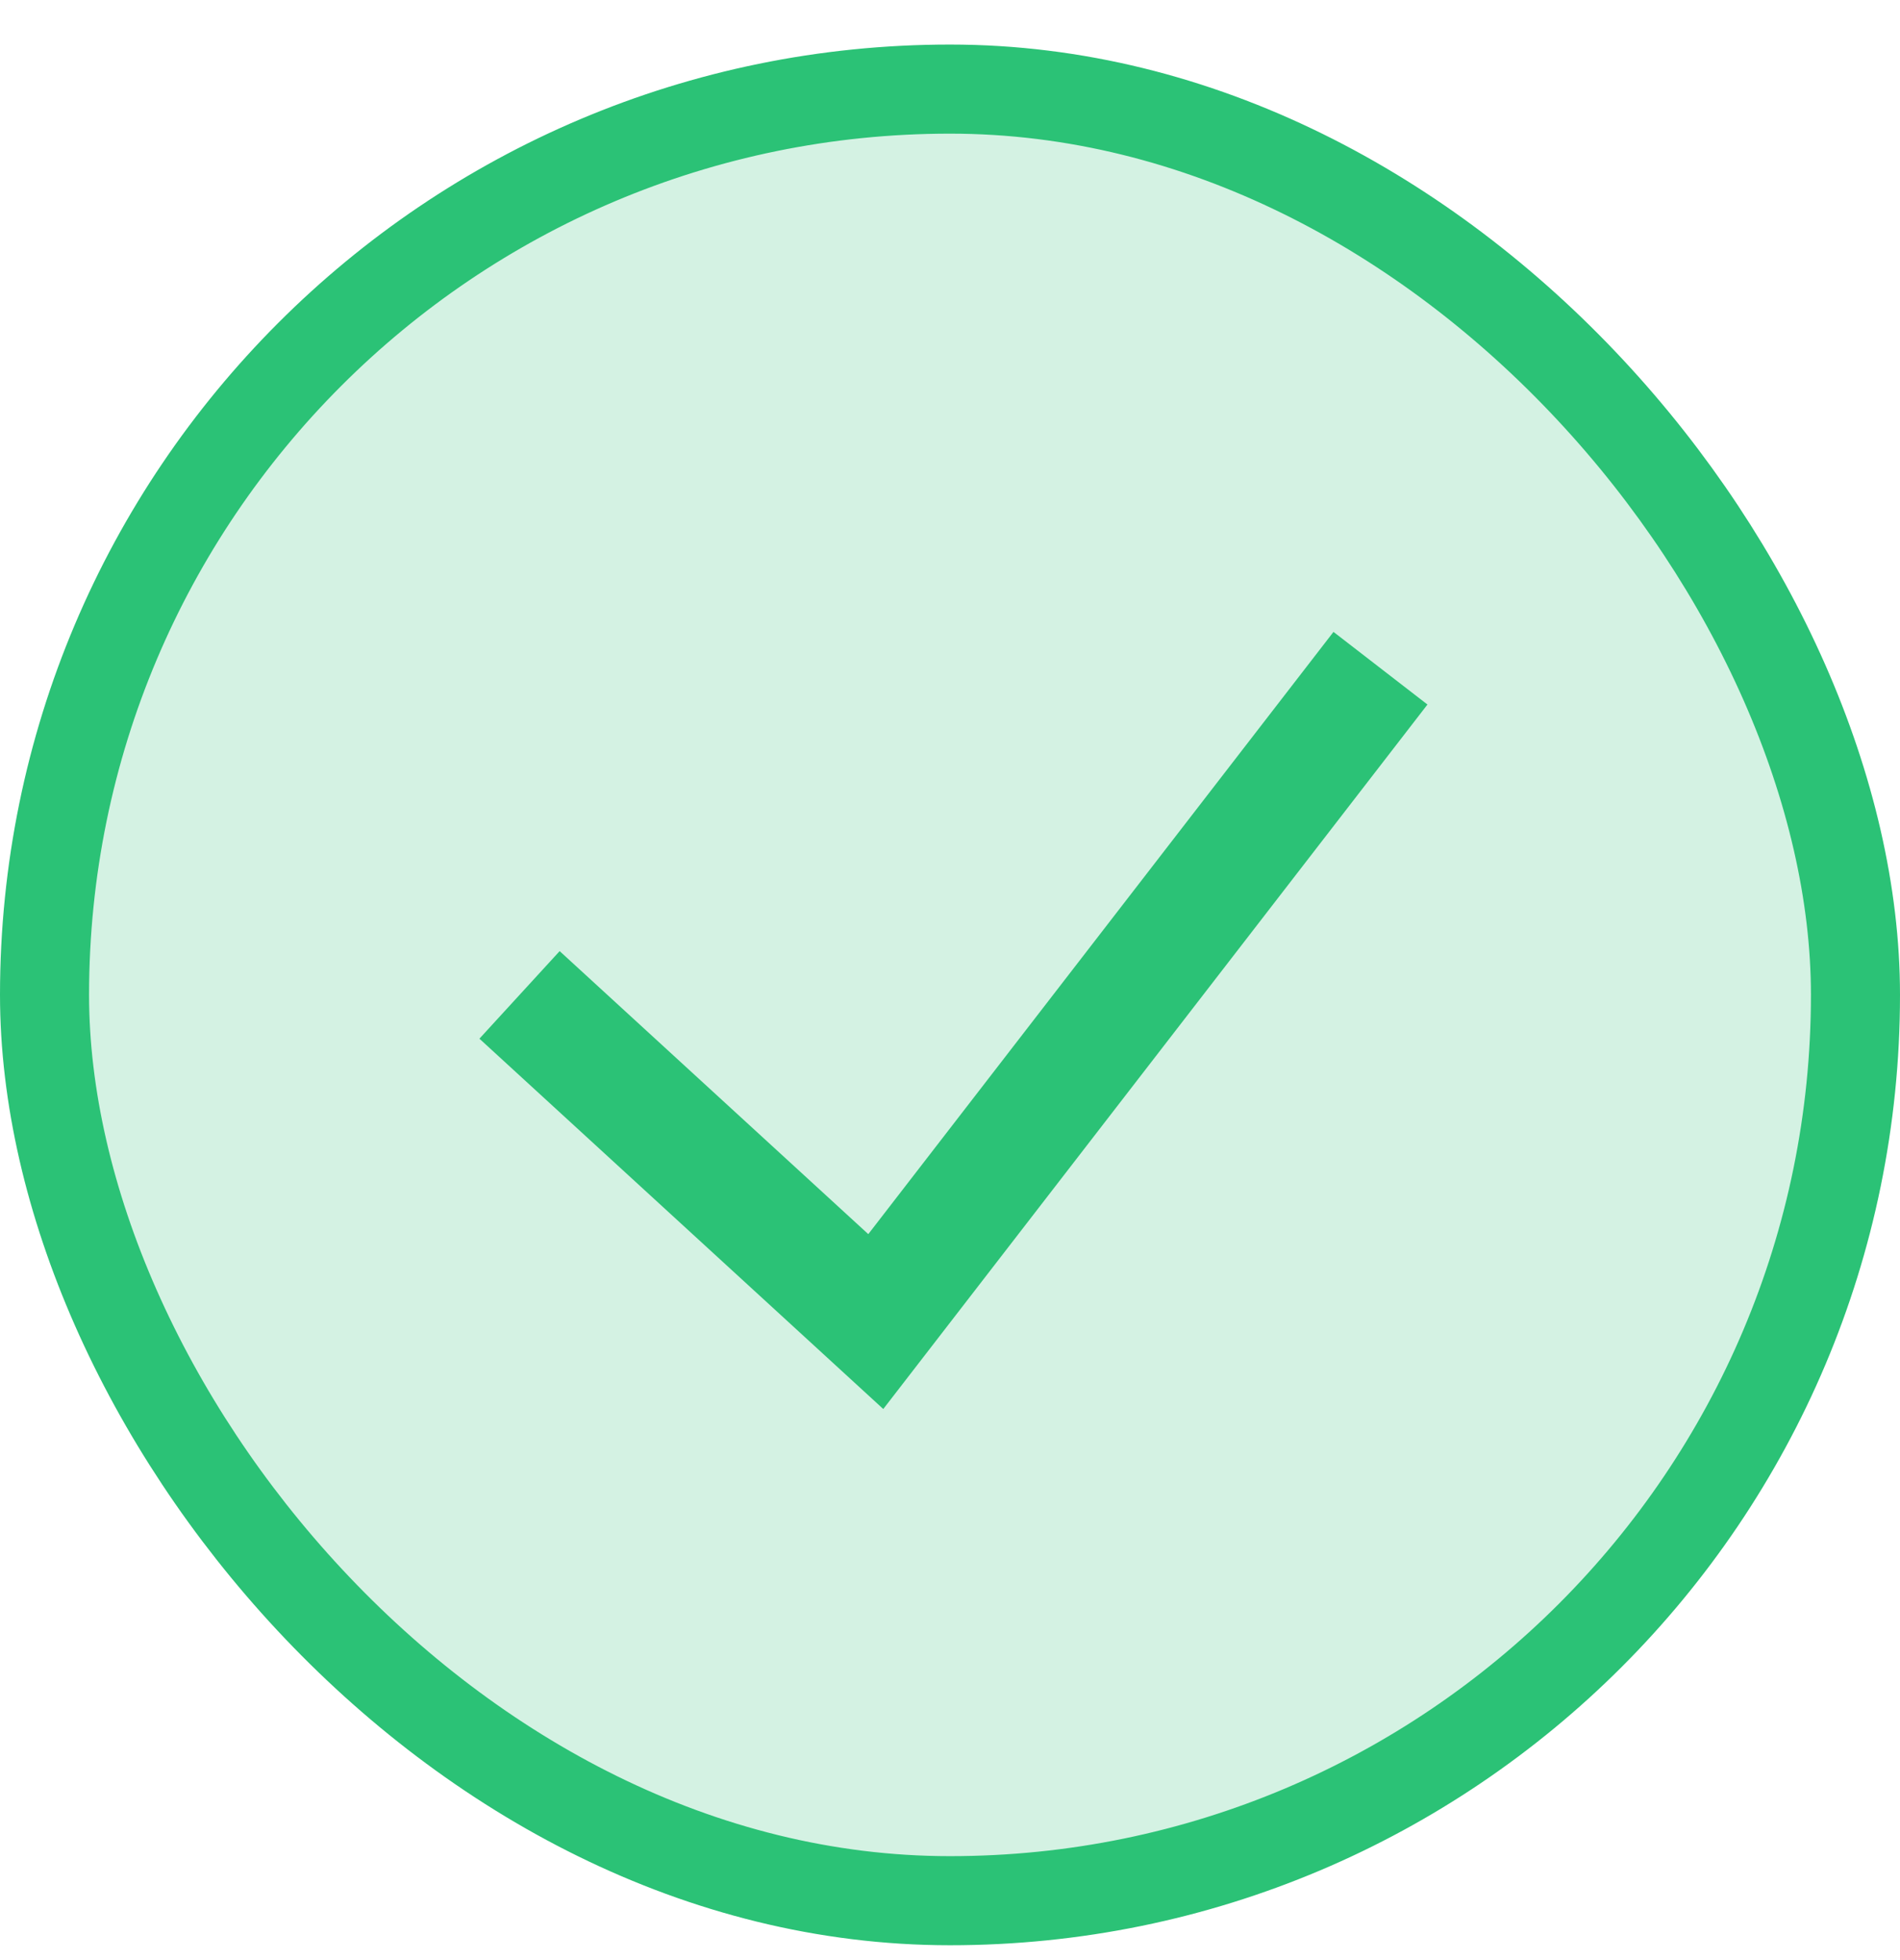 <?xml version="1.0" encoding="utf-8"?><svg width="32" height="33" viewBox="0 0 32 33" fill="none" xmlns="http://www.w3.org/2000/svg">
<rect x="0.75" y="1.5" width="30.5" height="30.5" rx="15.25" fill="#2BC276" fill-opacity="0.2"/>
<path d="M8.75 16.75L14.75 22.25L23.25 11.25" stroke="#2BC276" stroke-width="2"/>
<rect x="0.75" y="1.5" width="30.5" height="30.5" rx="15.25" stroke="#2BC276" stroke-width="1.5"/>
</svg>
